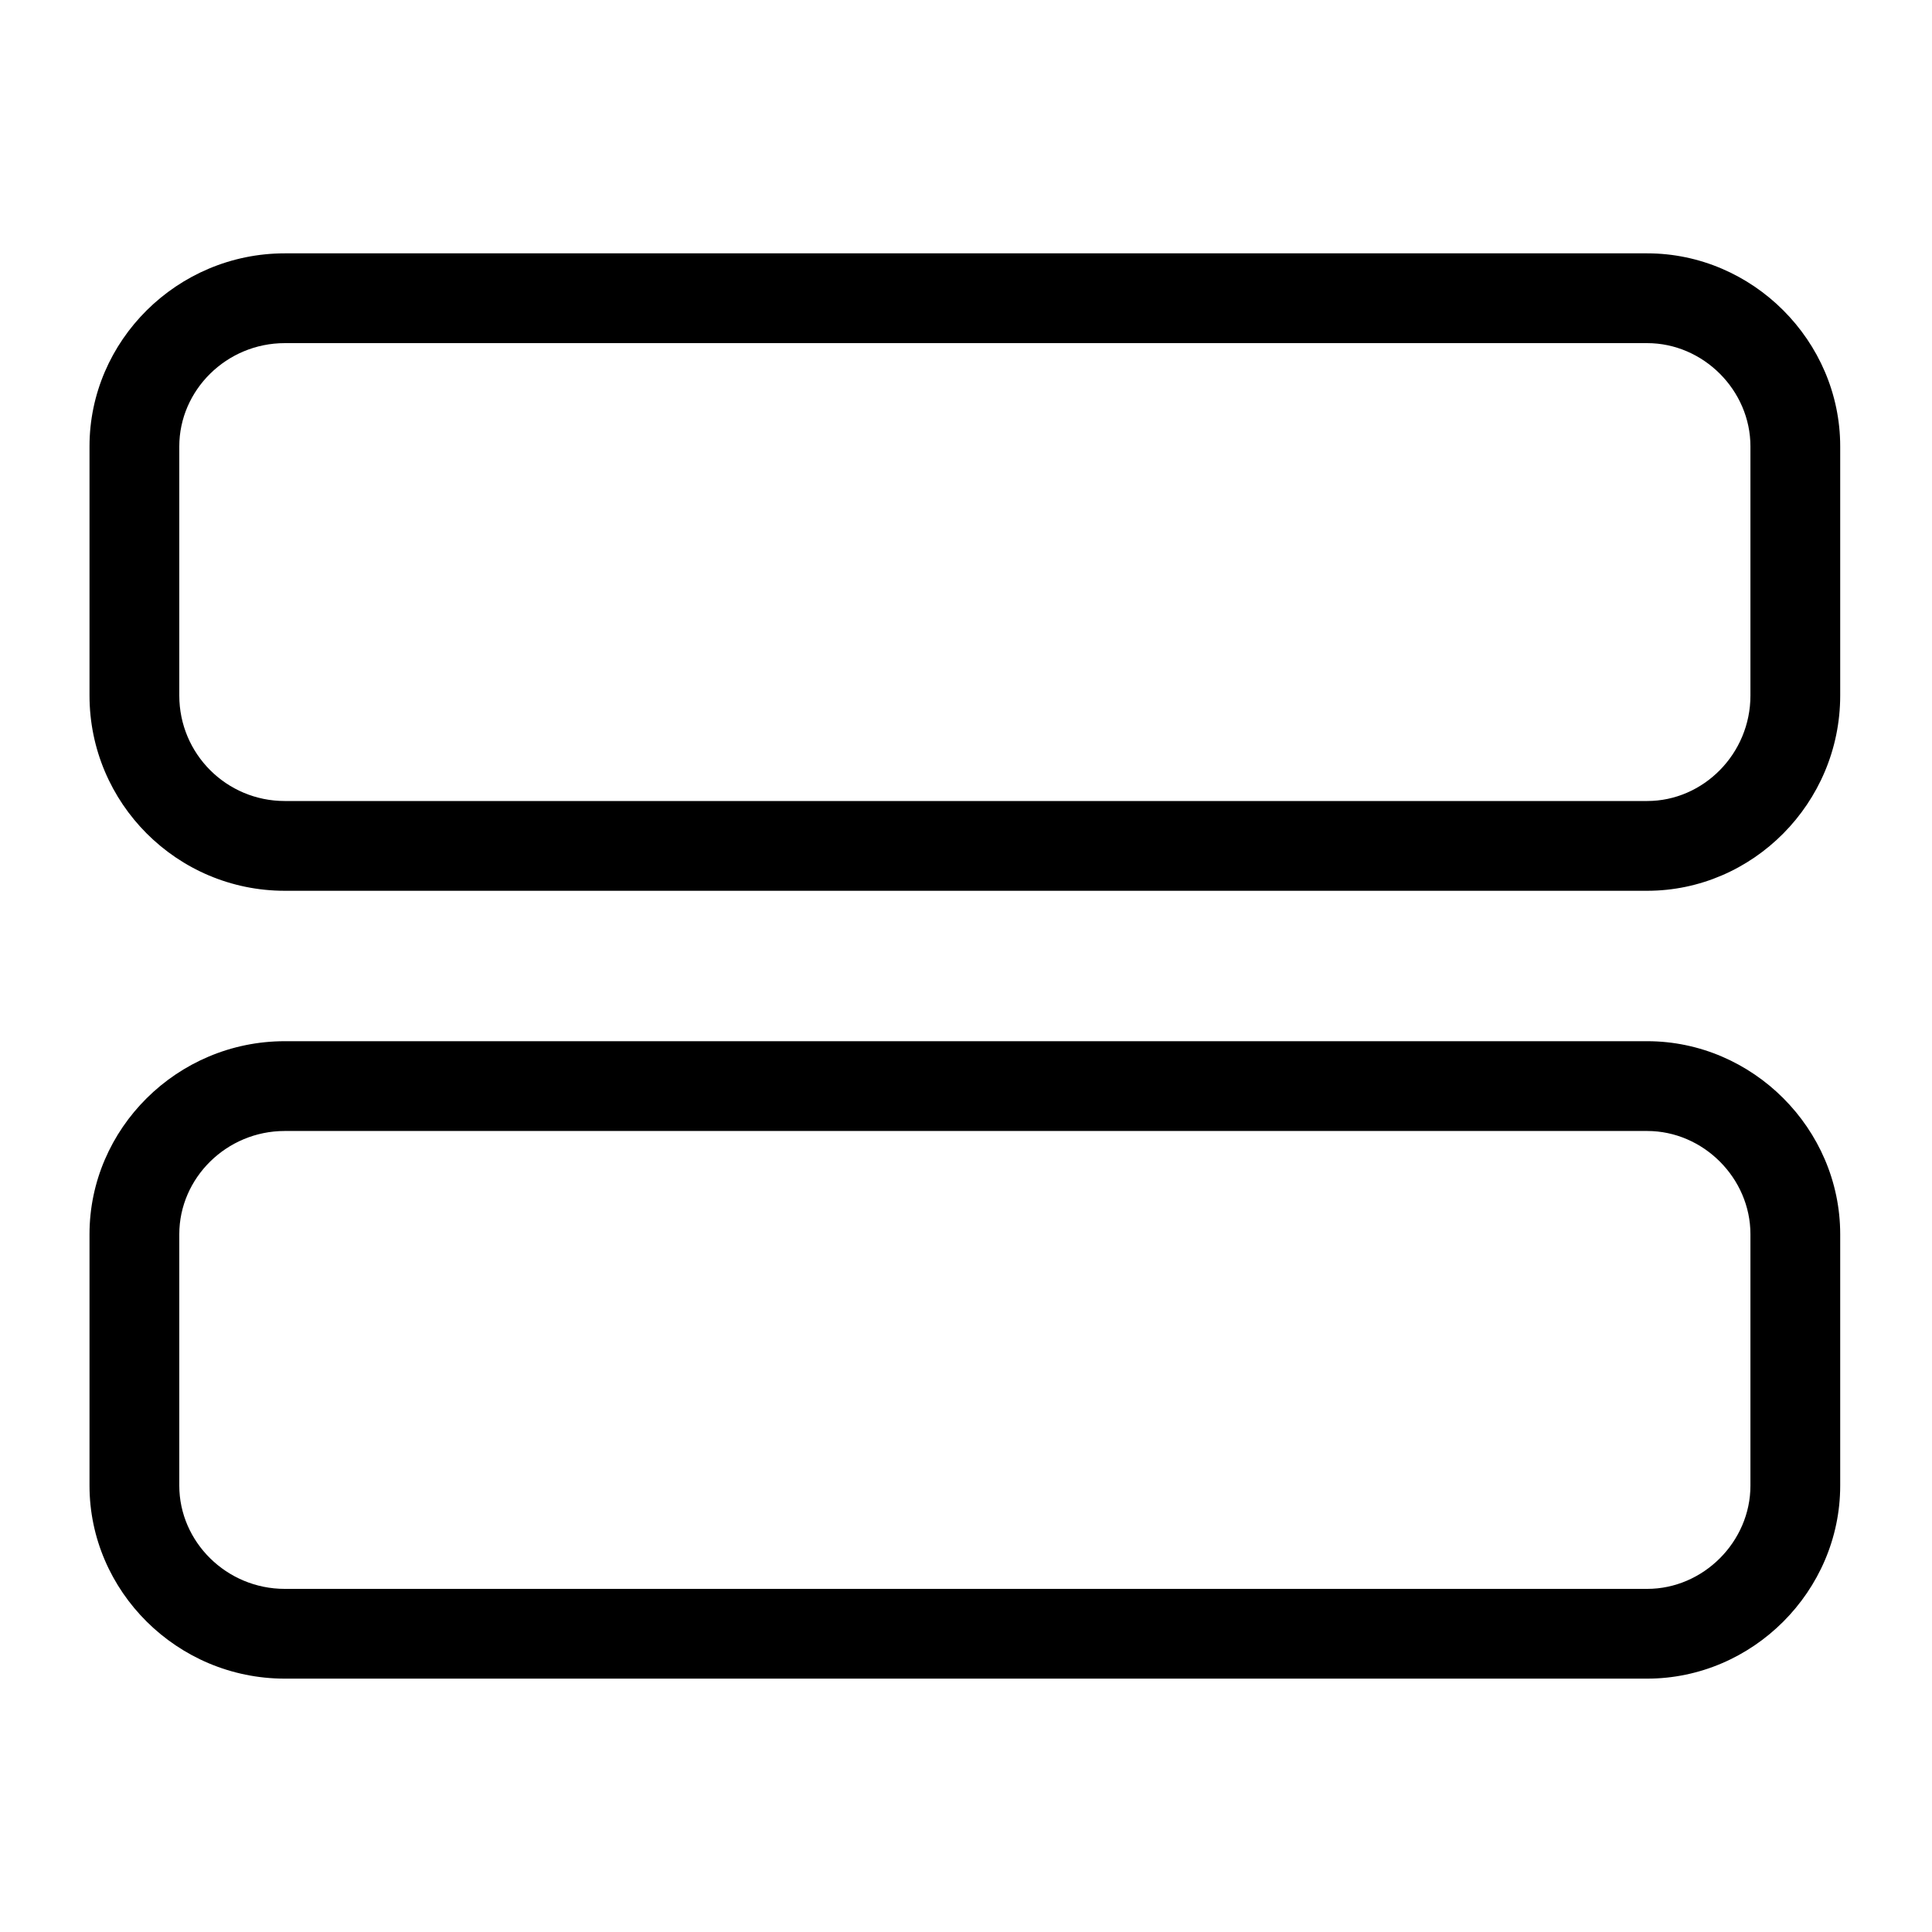 <?xml version="1.0" encoding="UTF-8"?>
<!-- Uploaded to: SVG Repo, www.svgrepo.com, Generator: SVG Repo Mixer Tools -->
<svg fill="#000000" width="800px" height="800px" version="1.1" viewBox="144 144 512 512" xmlns="http://www.w3.org/2000/svg">
 <g fill-rule="evenodd">
  <path d="m219.47 211.14h361.05c27.957 0 51.152 23.199 51.152 51.152v66.023c0 28.551-23.199 51.75-51.152 51.75h-361.05c-28.551 0-51.75-23.199-51.75-51.75v-66.023c0-27.957 23.199-51.152 51.75-51.152zm0 23.793h361.05c14.871 0 27.363 12.492 27.363 27.363v66.023c0 15.465-12.492 27.957-27.363 27.957h-361.05c-15.465 0-27.957-12.492-27.957-27.957v-66.023c0-14.871 12.492-27.363 27.957-27.363z"/>
  <path d="m219.47 419.93h361.05c27.957 0 51.152 23.199 51.152 51.152v66.621c0 27.957-23.199 51.152-51.152 51.152h-361.05c-28.551 0-51.75-23.199-51.75-51.152v-66.621c0-27.957 23.199-51.152 51.75-51.152zm0 23.793h361.05c14.871 0 27.363 12.492 27.363 27.363v66.621c0 14.871-12.492 27.363-27.363 27.363h-361.05c-15.465 0-27.957-12.492-27.957-27.363v-66.621c0-14.871 12.492-27.363 27.957-27.363z"/>
 </g>
</svg>